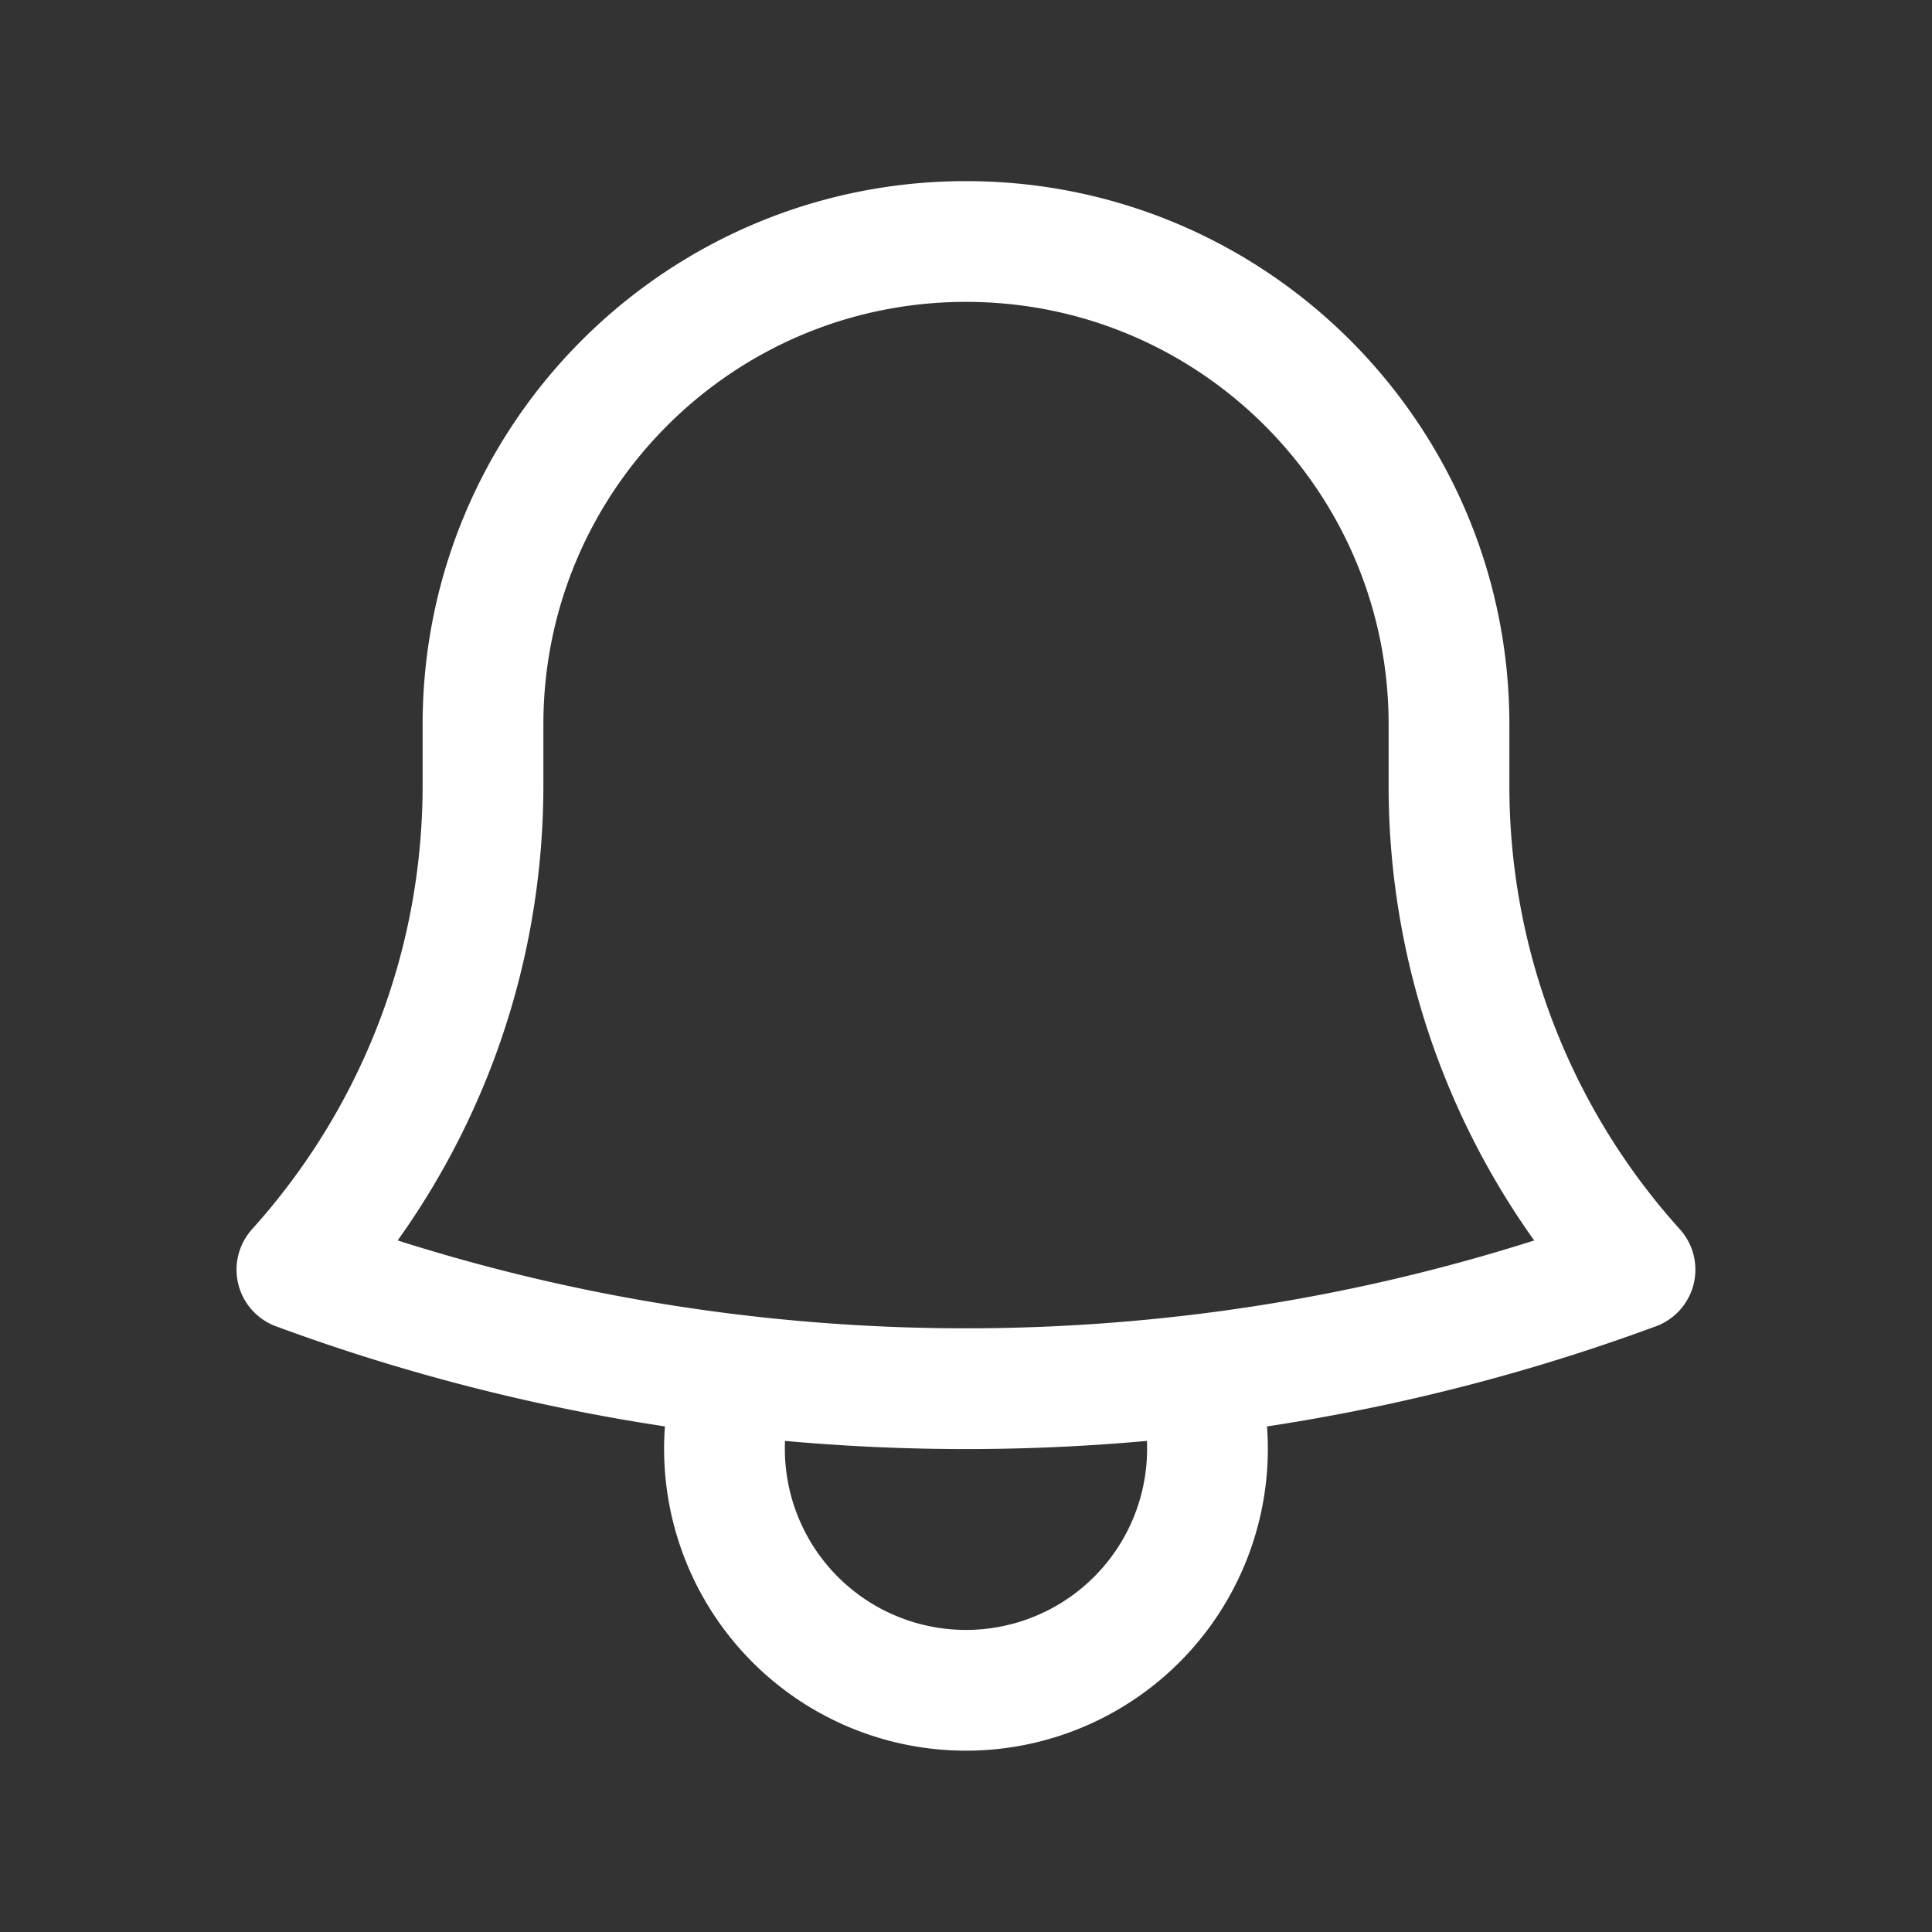 <svg xmlns="http://www.w3.org/2000/svg" viewBox="0 0 40 40" fill="none">
  <rect x="0" y="0" width="40" height="40" fill="#333333" stroke="none"/>
  <path stroke="#FFF" stroke-linecap="round" stroke-linejoin="round" stroke-width="2.5" d="M24.761 28.47a39.75 39.75 0 009.09-2.183A14.945 14.945 0 0130 16.25V15c0-5.523-4.477-10-10-10S10 9.477 10 15v1.25c0 3.86-1.458 7.378-3.853 10.037a39.75 39.75 0 009.092 2.183m9.522 0a40.416 40.416 0 01-9.522 0m9.522 0a5 5 0 11-9.523 0"/>
</svg>